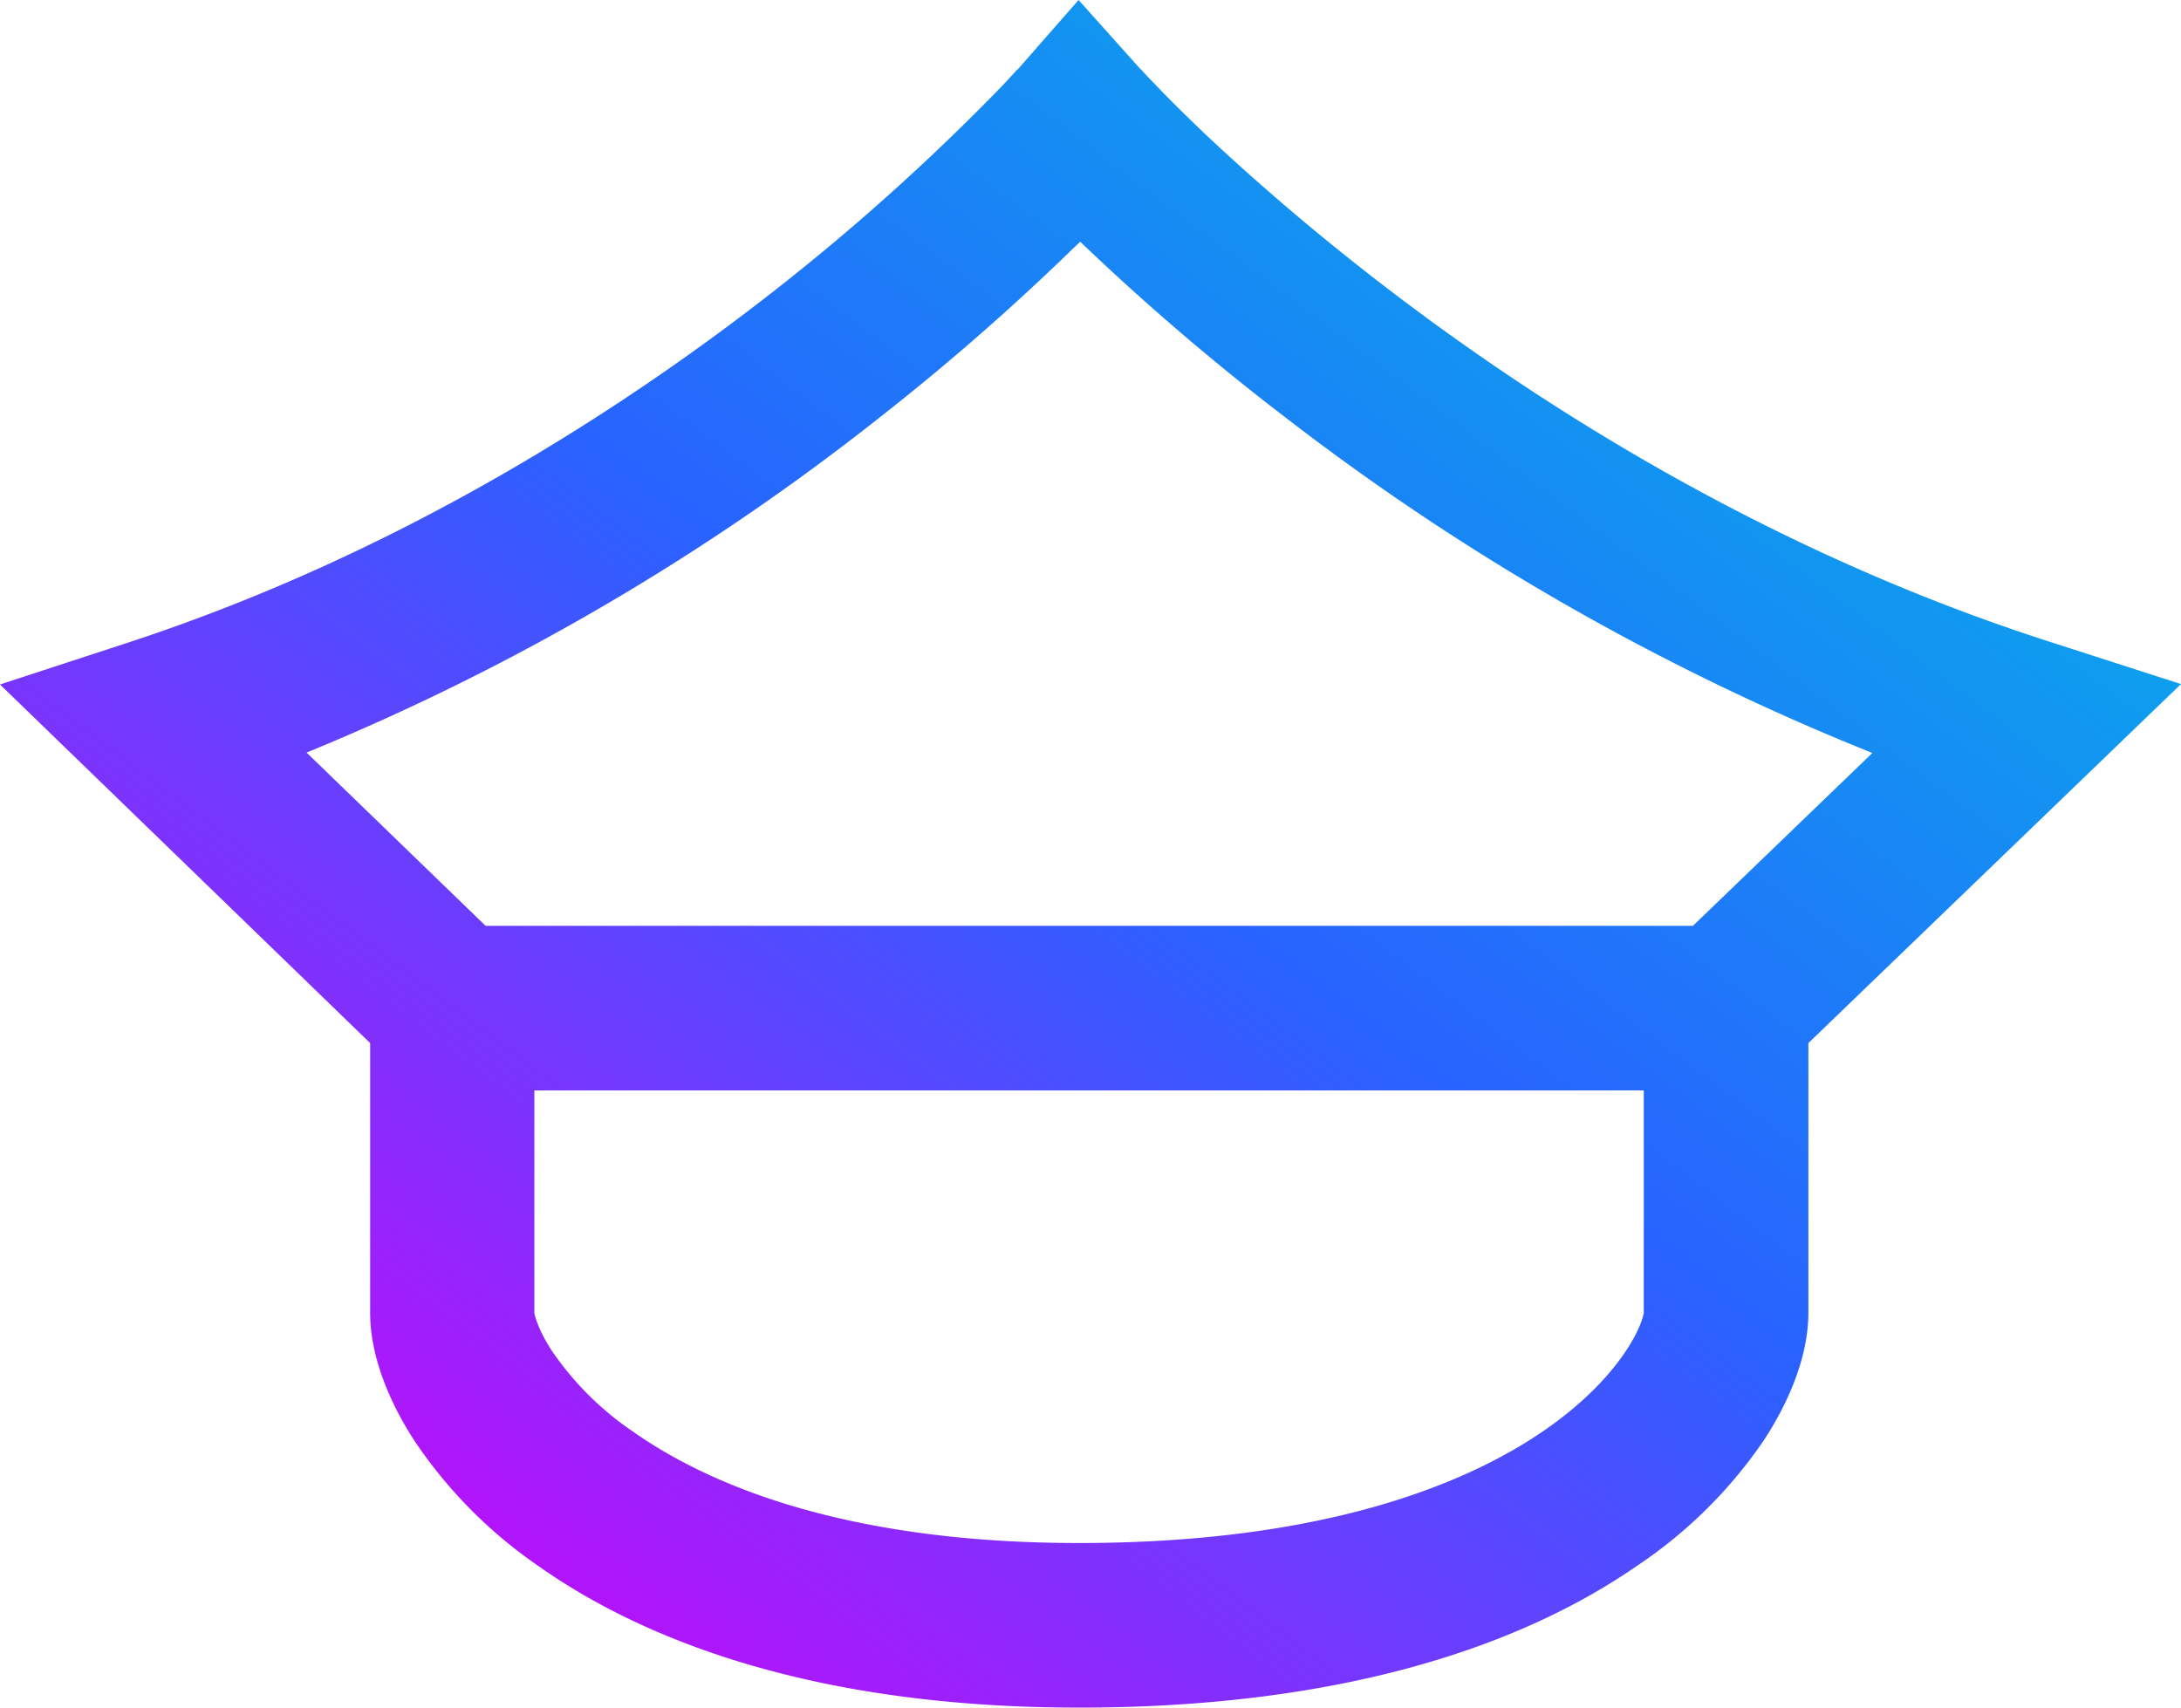 <svg width="106" height="83" viewBox="0 0 106 83" xmlns="http://www.w3.org/2000/svg"><path d="M49.45 3.39 52.42 0l3 3.35.04.03a20.15 20.15 0 0 0 .7.74c.5.53 1.27 1.3 2.28 2.27 2.04 1.93 5.05 4.61 8.91 7.57C75.1 19.9 86.18 26.88 99.64 31.2l6.36 2.05L87.89 50.7v13.1c0 2.02-.86 4.21-2.16 6.2a22.69 22.69 0 0 1-6.2 6.13C73.9 80.02 65.2 83 52.44 83c-12.3 0-20.77-3-26.27-6.88a22.73 22.73 0 0 1-6.06-6.14c-1.27-1.97-2.12-4.16-2.12-6.16V50.7L0 33.27l6.3-2.06C19.42 26.9 30.24 19.94 37.8 14a108.9 108.9 0 0 0 10.93-9.85 42.68 42.68 0 0 0 .68-.74l.03-.03ZM25.97 53v10.83c.03.13.17.77.84 1.81a14.8 14.8 0 0 0 3.95 3.94C34.66 72.33 41.42 75 52.44 75c11.53 0 18.56-2.69 22.58-5.45 2.02-1.39 3.29-2.8 4.03-3.93.68-1.03.81-1.66.84-1.79V53H25.98Zm56.31-8L91 36.6a119.27 119.27 0 0 1-28.5-16.29 119.34 119.34 0 0 1-10-8.56l-.42.4a116.9 116.9 0 0 1-9.34 8.15A115.5 115.5 0 0 1 14.9 36.58L23.6 45h58.68Z" fill="url(#ayeqtxpd0)"/><defs><linearGradient id="ayeqtxpd0" x1="106" y1="10.15" x2="38.45" y2="99.67" gradientUnits="userSpaceOnUse"><stop stop-color="#00BCE6"/><stop offset=".5" stop-color="#2962FF"/><stop offset="1" stop-color="#D500F9"/></linearGradient></defs></svg>